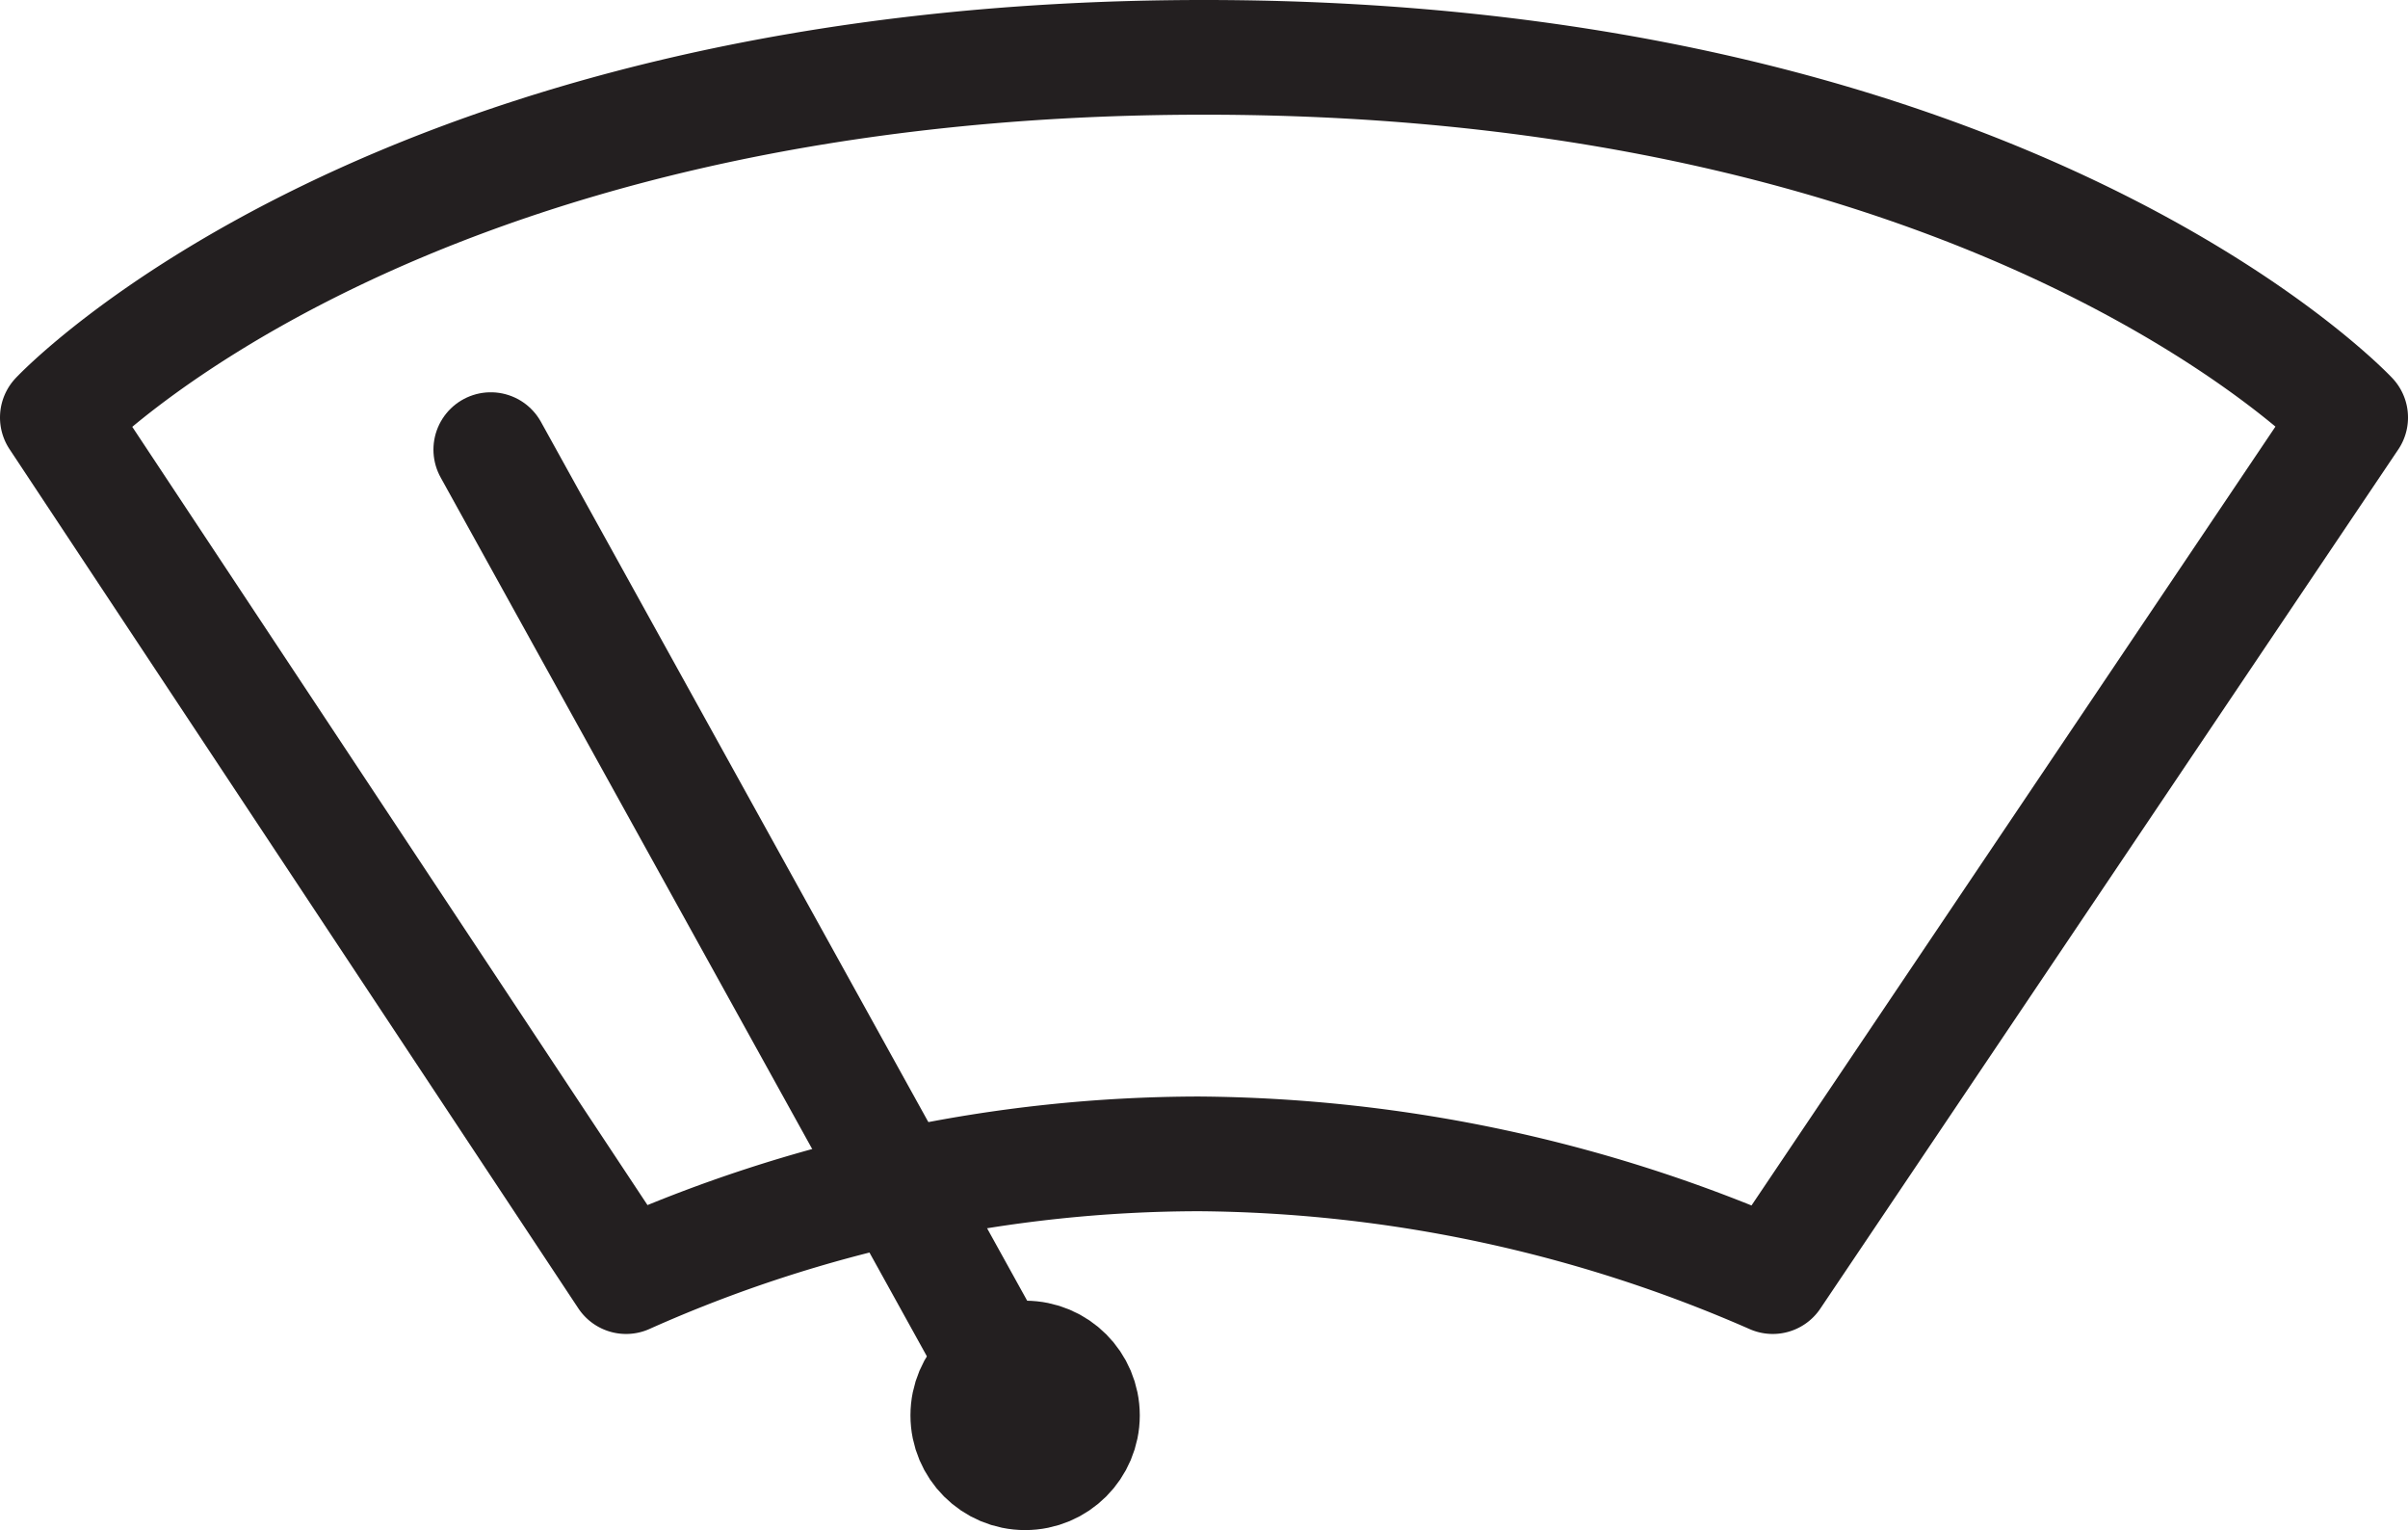 <svg xmlns="http://www.w3.org/2000/svg" viewBox="0 0 21 13.34"><defs><style>.cls-1{fill:none;stroke:#231f20;stroke-linecap:round;stroke-linejoin:round;}</style></defs><title>Asset 11</title><g id="Layer_2" data-name="Layer 2"><g id="limpiavidrios"><path class="cls-1" d="M15.46,11.13a12.68,12.68,0,0,0-5-1.07,12.28,12.28,0,0,0-5,1.07L.5,3.64S3.44.5,10.5.5s10,3.14,10,3.14Z"/><circle class="cls-1" cx="8.94" cy="12.34" r="0.5"/><line class="cls-1" x1="4.28" y1="3.92" x2="8.58" y2="11.69"/></g></g></svg>